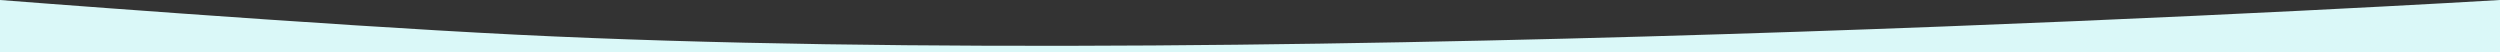 <?xml version="1.0" encoding="UTF-8"?> <svg xmlns="http://www.w3.org/2000/svg" width="1440" height="30" viewBox="0 0 1440 30" fill="none"><rect x="0" y="0" width="1440" height="30" fill="#333333" stroke="none"/><path d="M0 0C0 0 181.505 14.229 298 20C743.501 42.071 1440 0 1440 0V30H0V0Z" fill="#DAF8F8"></path></svg> 